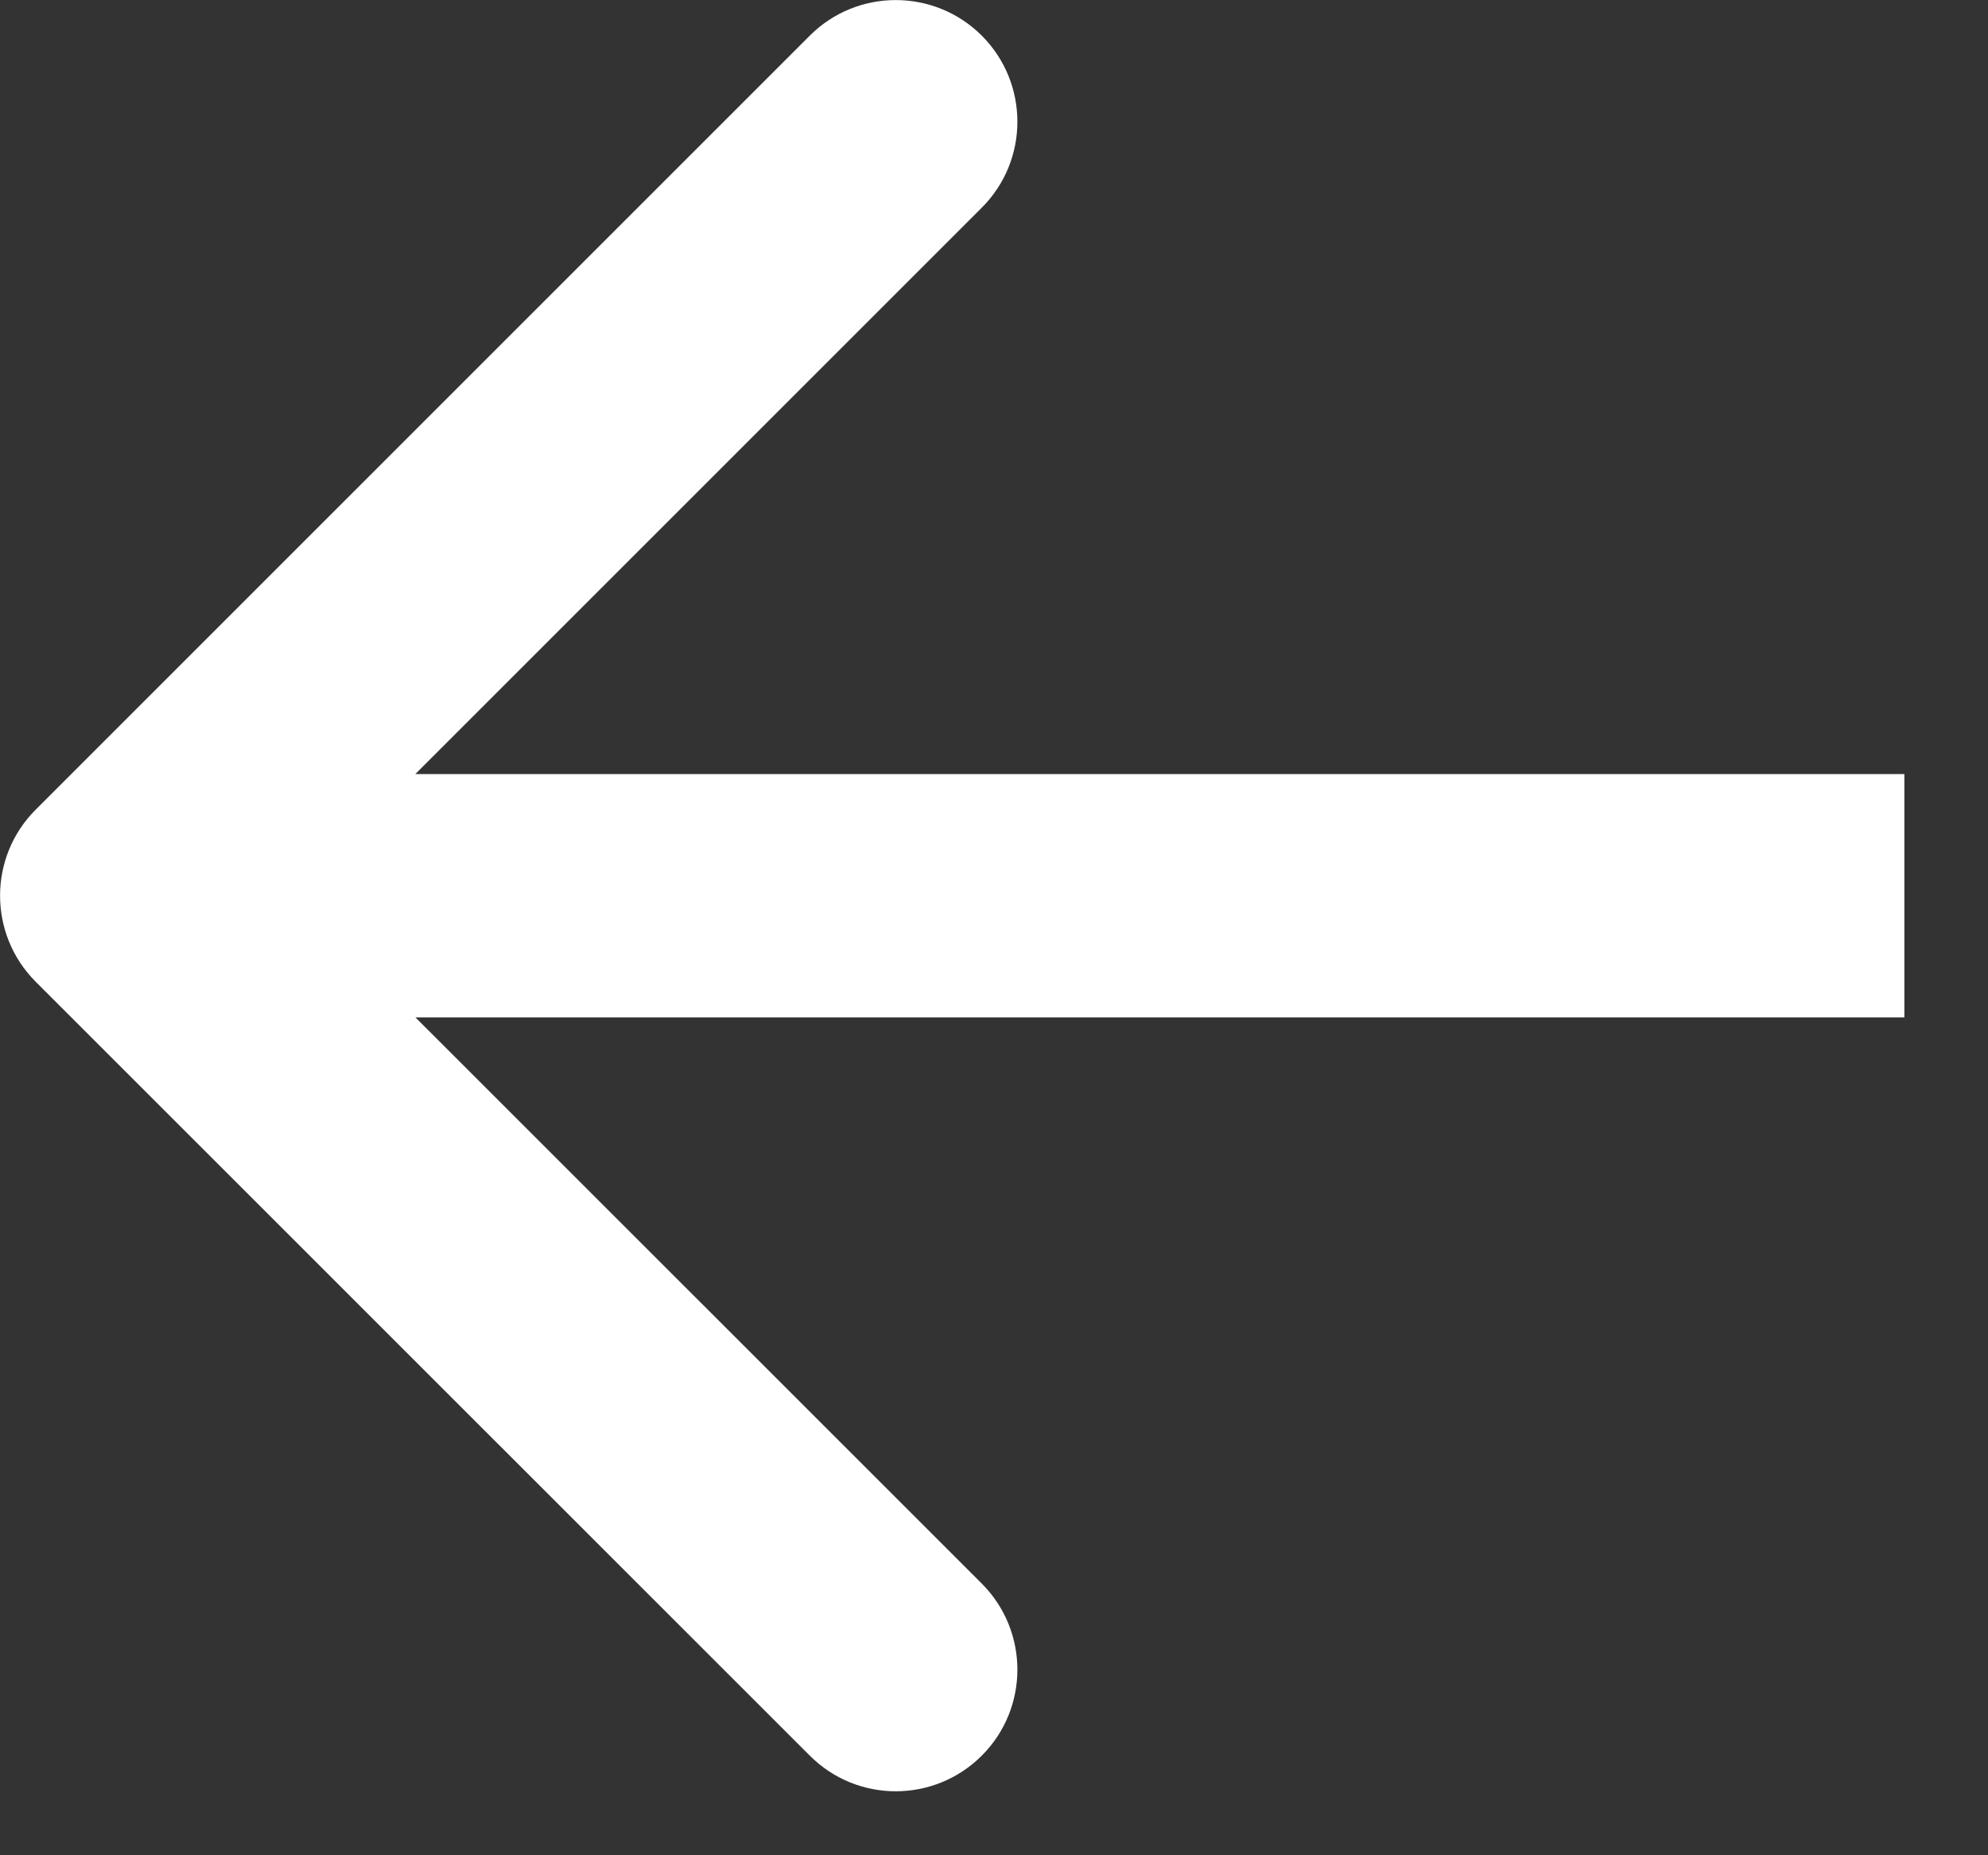 <?xml version="1.0" encoding="UTF-8"?> <svg xmlns="http://www.w3.org/2000/svg" width="15" height="14" viewBox="0 0 15 14" fill="none"><rect x="0" y="0" width="15" height="14" fill="#333333" stroke="none"/><path d="M0.269 7.408C-0.089 7.049 -0.089 6.468 0.269 6.11L6.11 0.269C6.468 -0.089 7.049 -0.089 7.408 0.269C7.766 0.628 7.766 1.209 7.408 1.567L2.216 6.759L7.408 11.95C7.766 12.309 7.766 12.89 7.408 13.248C7.049 13.607 6.468 13.607 6.11 13.248L0.269 7.408ZM14.369 6.759V7.677H0.918V6.759V5.841H14.369V6.759Z" fill="white"></path></svg> 
